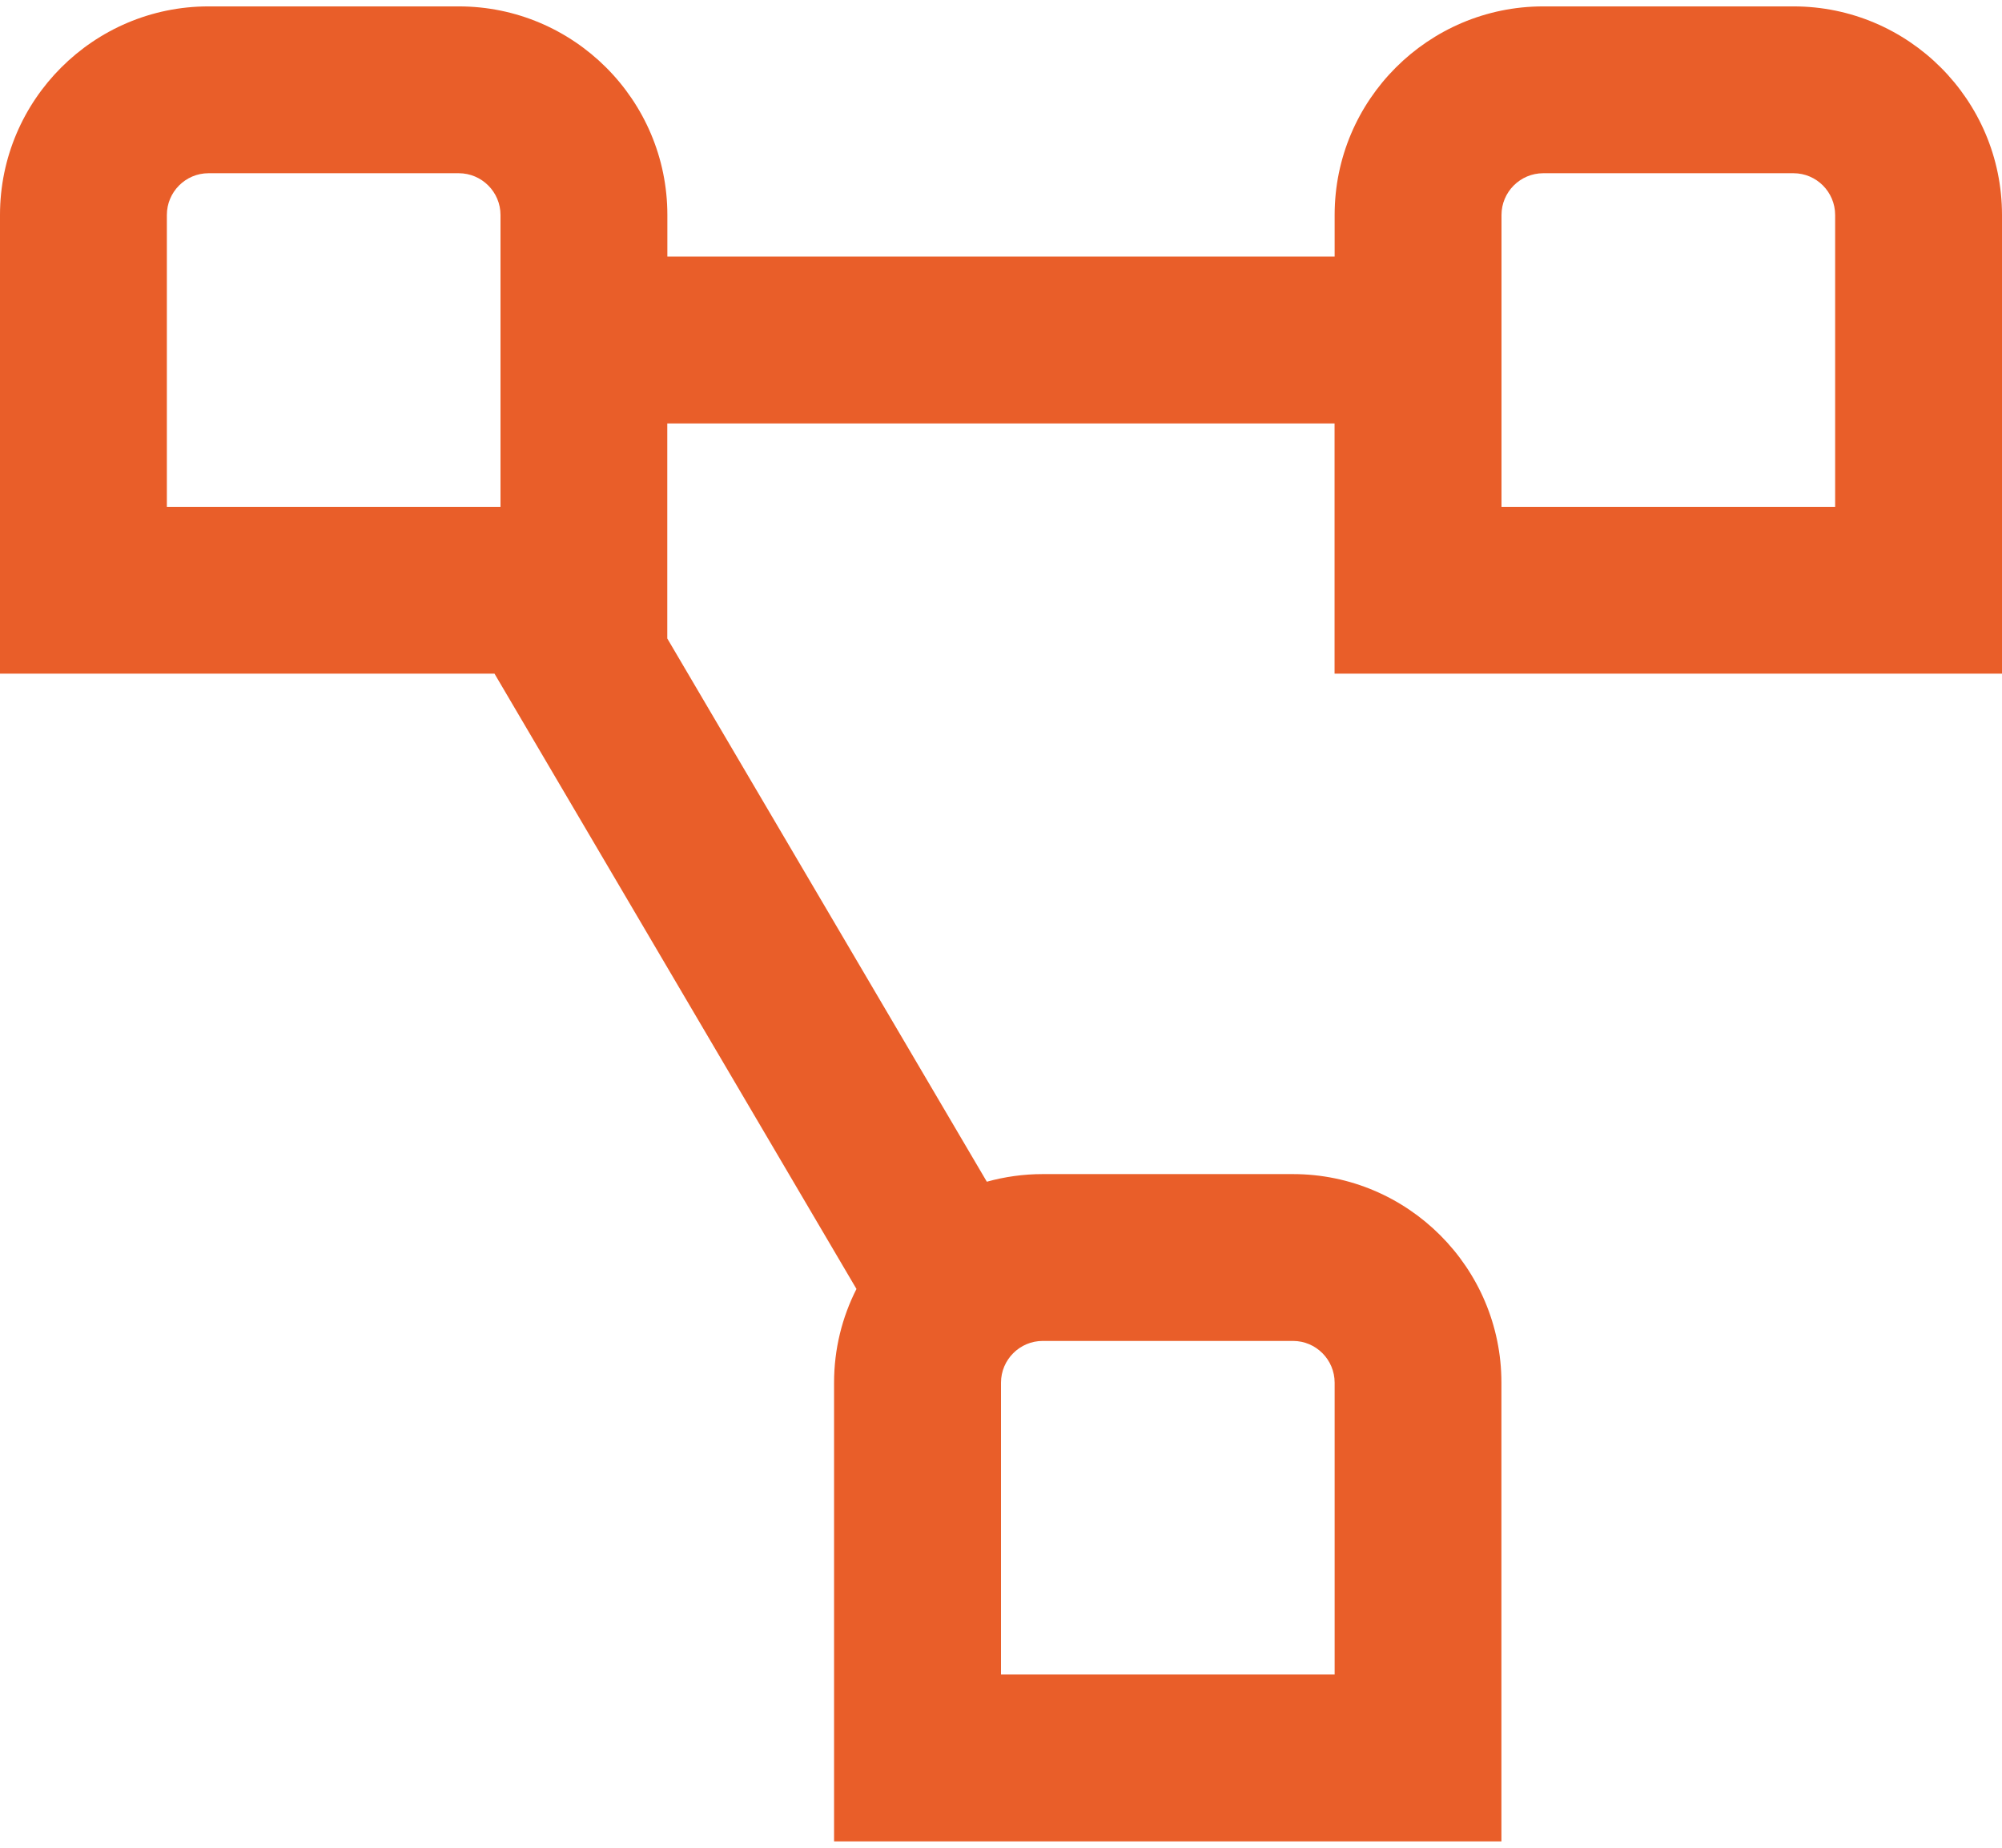 <?xml version="1.0" encoding="UTF-8"?> <svg xmlns="http://www.w3.org/2000/svg" width="26" height="24" viewBox="0 0 26 24" fill="none"> <path d="M26 8.75V2.792C26 1.298 24.785 0.083 23.292 0.083H20.042C18.549 0.083 17.333 1.298 17.333 2.792V3.333H8.667V2.792C8.667 1.298 7.451 0.083 5.958 0.083H2.708C1.216 0.083 0 1.298 0 2.792V8.75H6.422L11.123 16.742C10.937 17.108 10.832 17.521 10.832 17.959V23.917H19.499V17.959C19.499 16.465 18.283 15.25 16.791 15.25H13.541C13.289 15.25 13.047 15.285 12.816 15.349L8.666 8.293V5.5H17.332V8.75H26ZM2.167 2.792C2.167 2.494 2.409 2.25 2.708 2.25H5.958C6.257 2.25 6.5 2.494 6.5 2.792V6.583H2.167V2.792ZM16.792 17.417C17.091 17.417 17.333 17.661 17.333 17.959V21.75H13V17.959C13 17.661 13.243 17.417 13.542 17.417H16.792ZM19.5 2.792C19.5 2.494 19.743 2.25 20.042 2.25H23.292C23.591 2.25 23.833 2.494 23.833 2.792V6.583H19.5V2.792Z" fill="#E95E29"></path> </svg> 